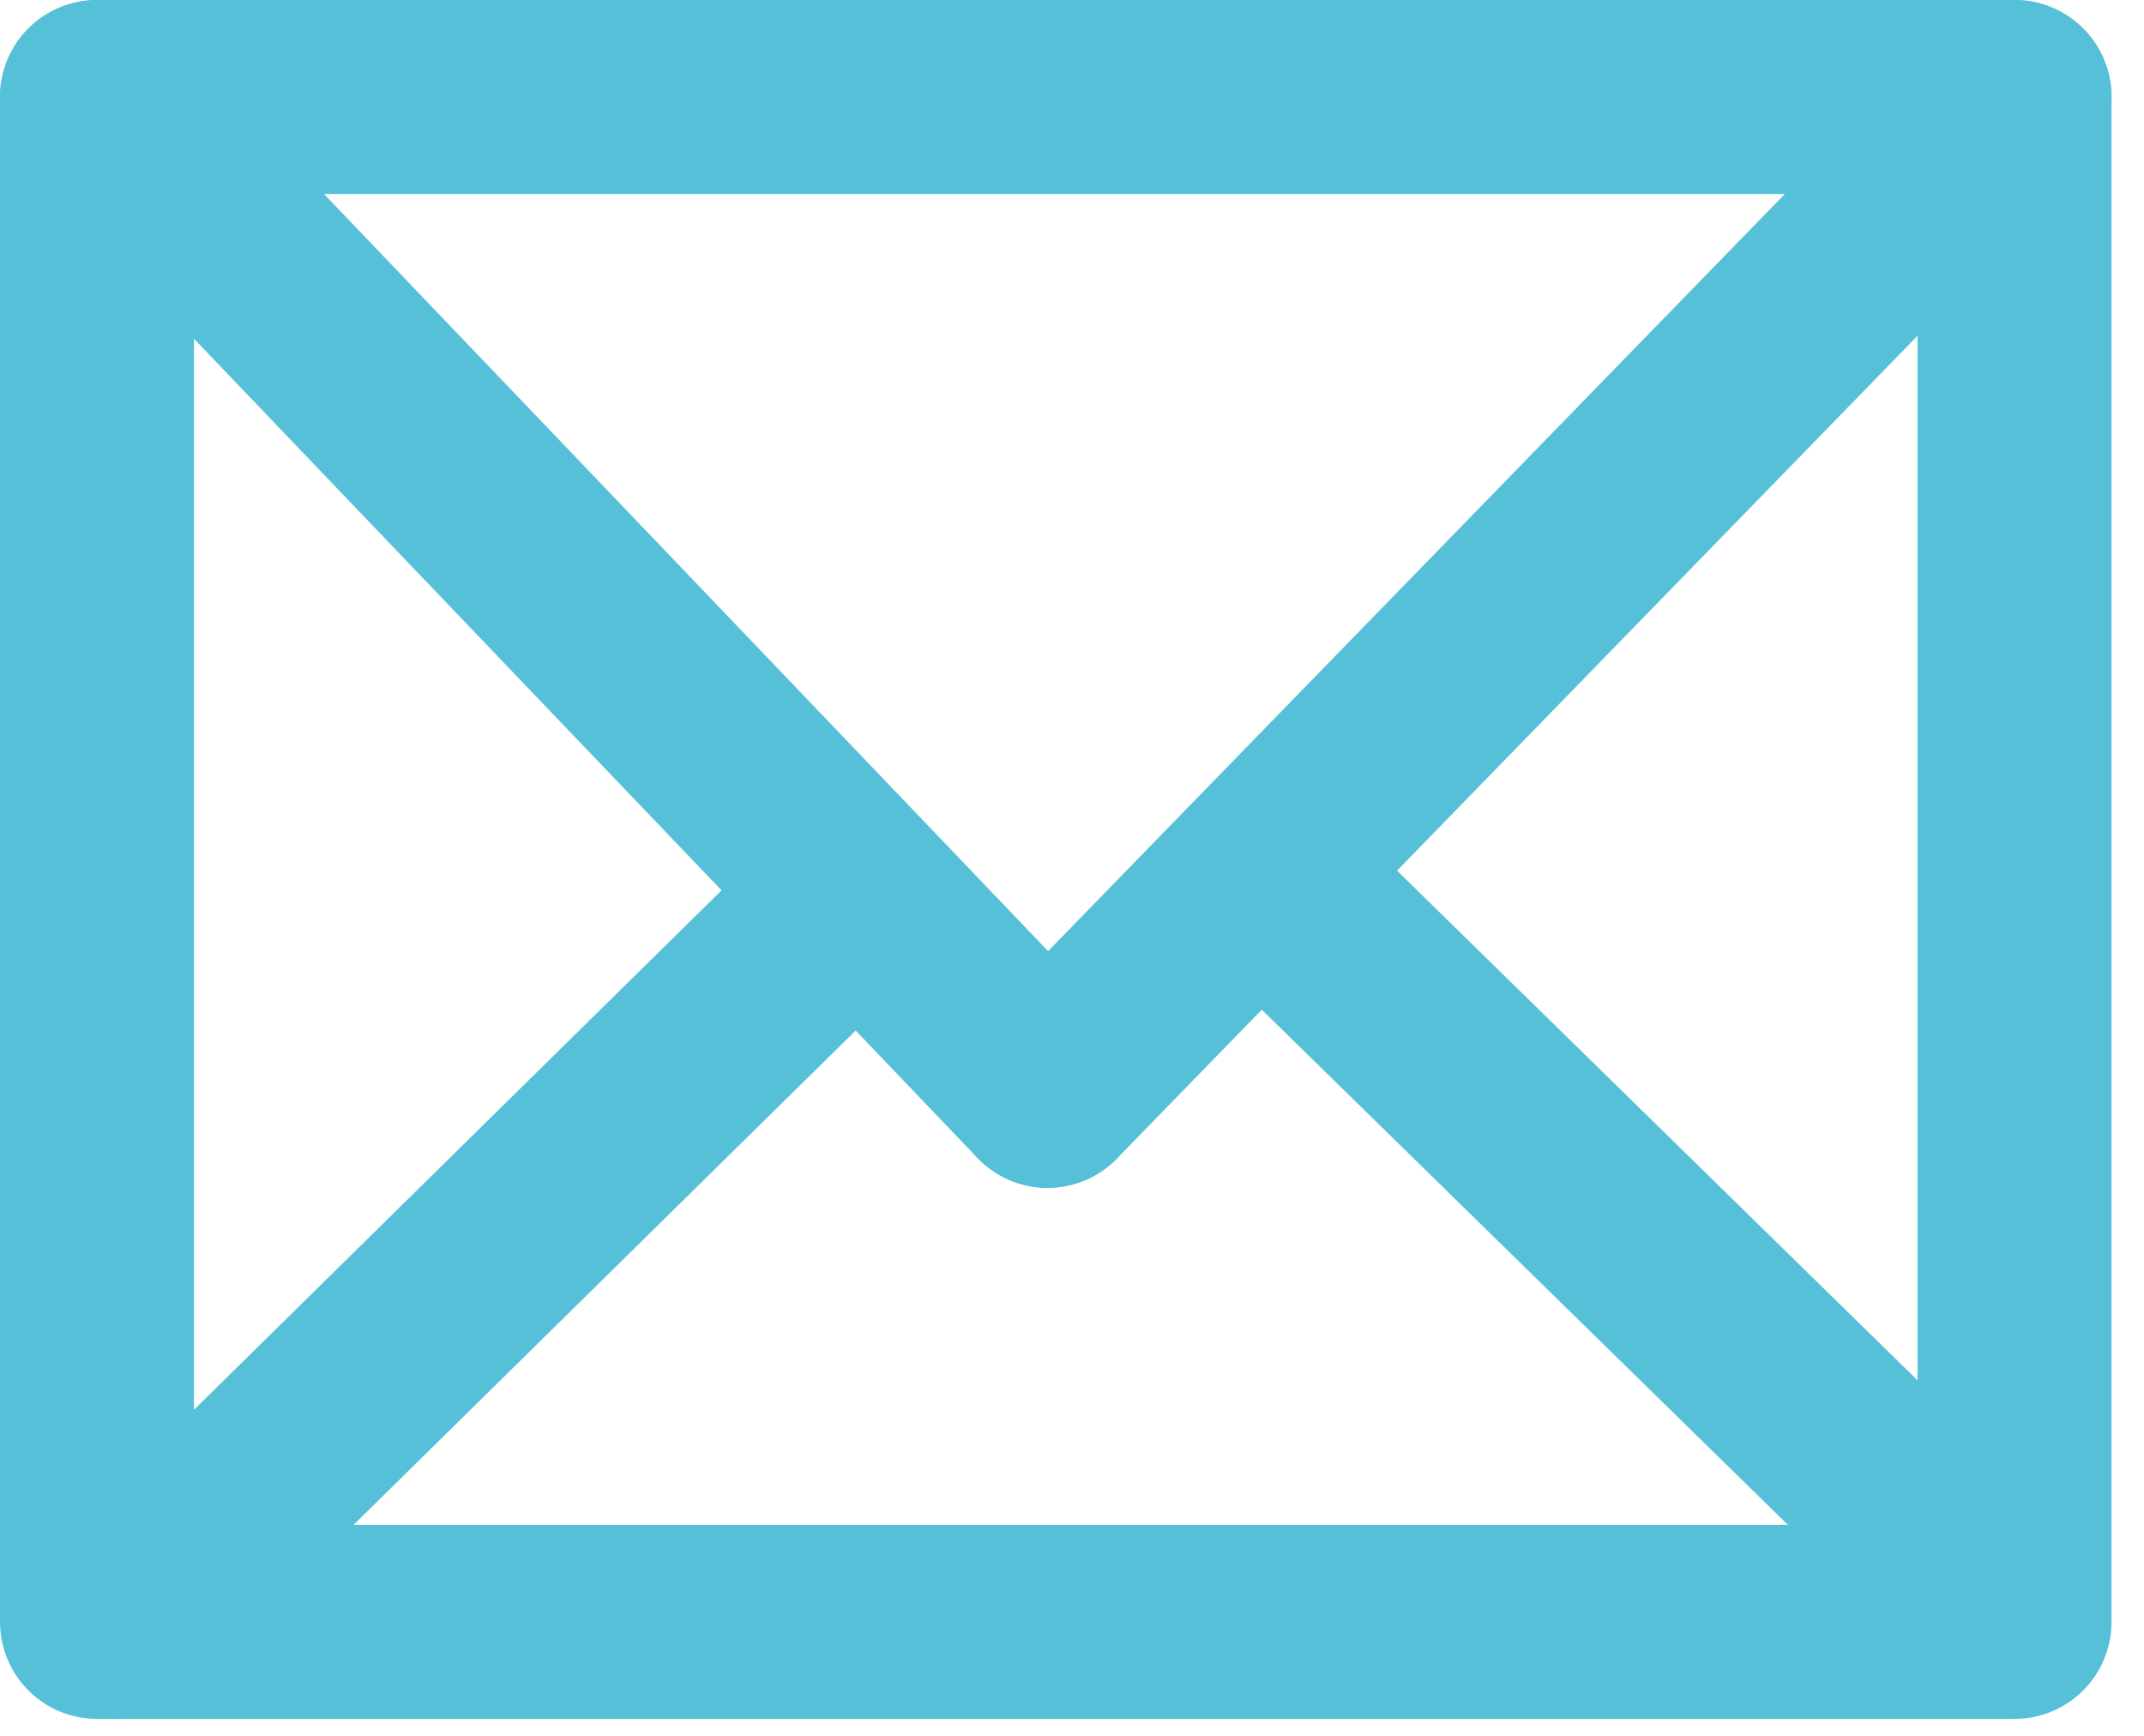 <?xml version="1.0" encoding="utf-8"?>
<svg width="21px" height="17px" viewbox="0 0 21 17" version="1.1" xmlns:xlink="http://www.w3.org/1999/xlink" xmlns="http://www.w3.org/2000/svg">
  <g id="Kemp-Icons-10" transform="translate(0.95 0.95)">
    <path d="M0 0L18.782 0L18.782 14.934L0 14.934L0 0Z" id="Rectangle" fill="none" fill-rule="evenodd" stroke="#57C0D9" stroke-width="1.9" stroke-linecap="round" stroke-linejoin="round" />
    <path d="M0 0L9.31 9.733" id="Path" fill="none" fill-rule="evenodd" stroke="#57C0D9" stroke-width="1.9" stroke-linecap="round" stroke-linejoin="round" />
    <path d="M0 0L6.984 6.838" transform="translate(11.652 7.847)" id="Path" fill="none" fill-rule="evenodd" stroke="#57C0D9" stroke-width="1.9" stroke-linecap="round" stroke-linejoin="round" />
    <path d="M9.472 0L0 9.733" transform="translate(9.31 0)" id="Path" fill="none" fill-rule="evenodd" stroke="#57C0D9" stroke-width="1.9" stroke-linecap="round" stroke-linejoin="round" />
    <path d="M7.2 0L0 7.088" transform="translate(0.193 7.847)" id="Path" fill="none" fill-rule="evenodd" stroke="#57C0D9" stroke-width="1.9" stroke-linecap="round" stroke-linejoin="round" />
  </g>
</svg>